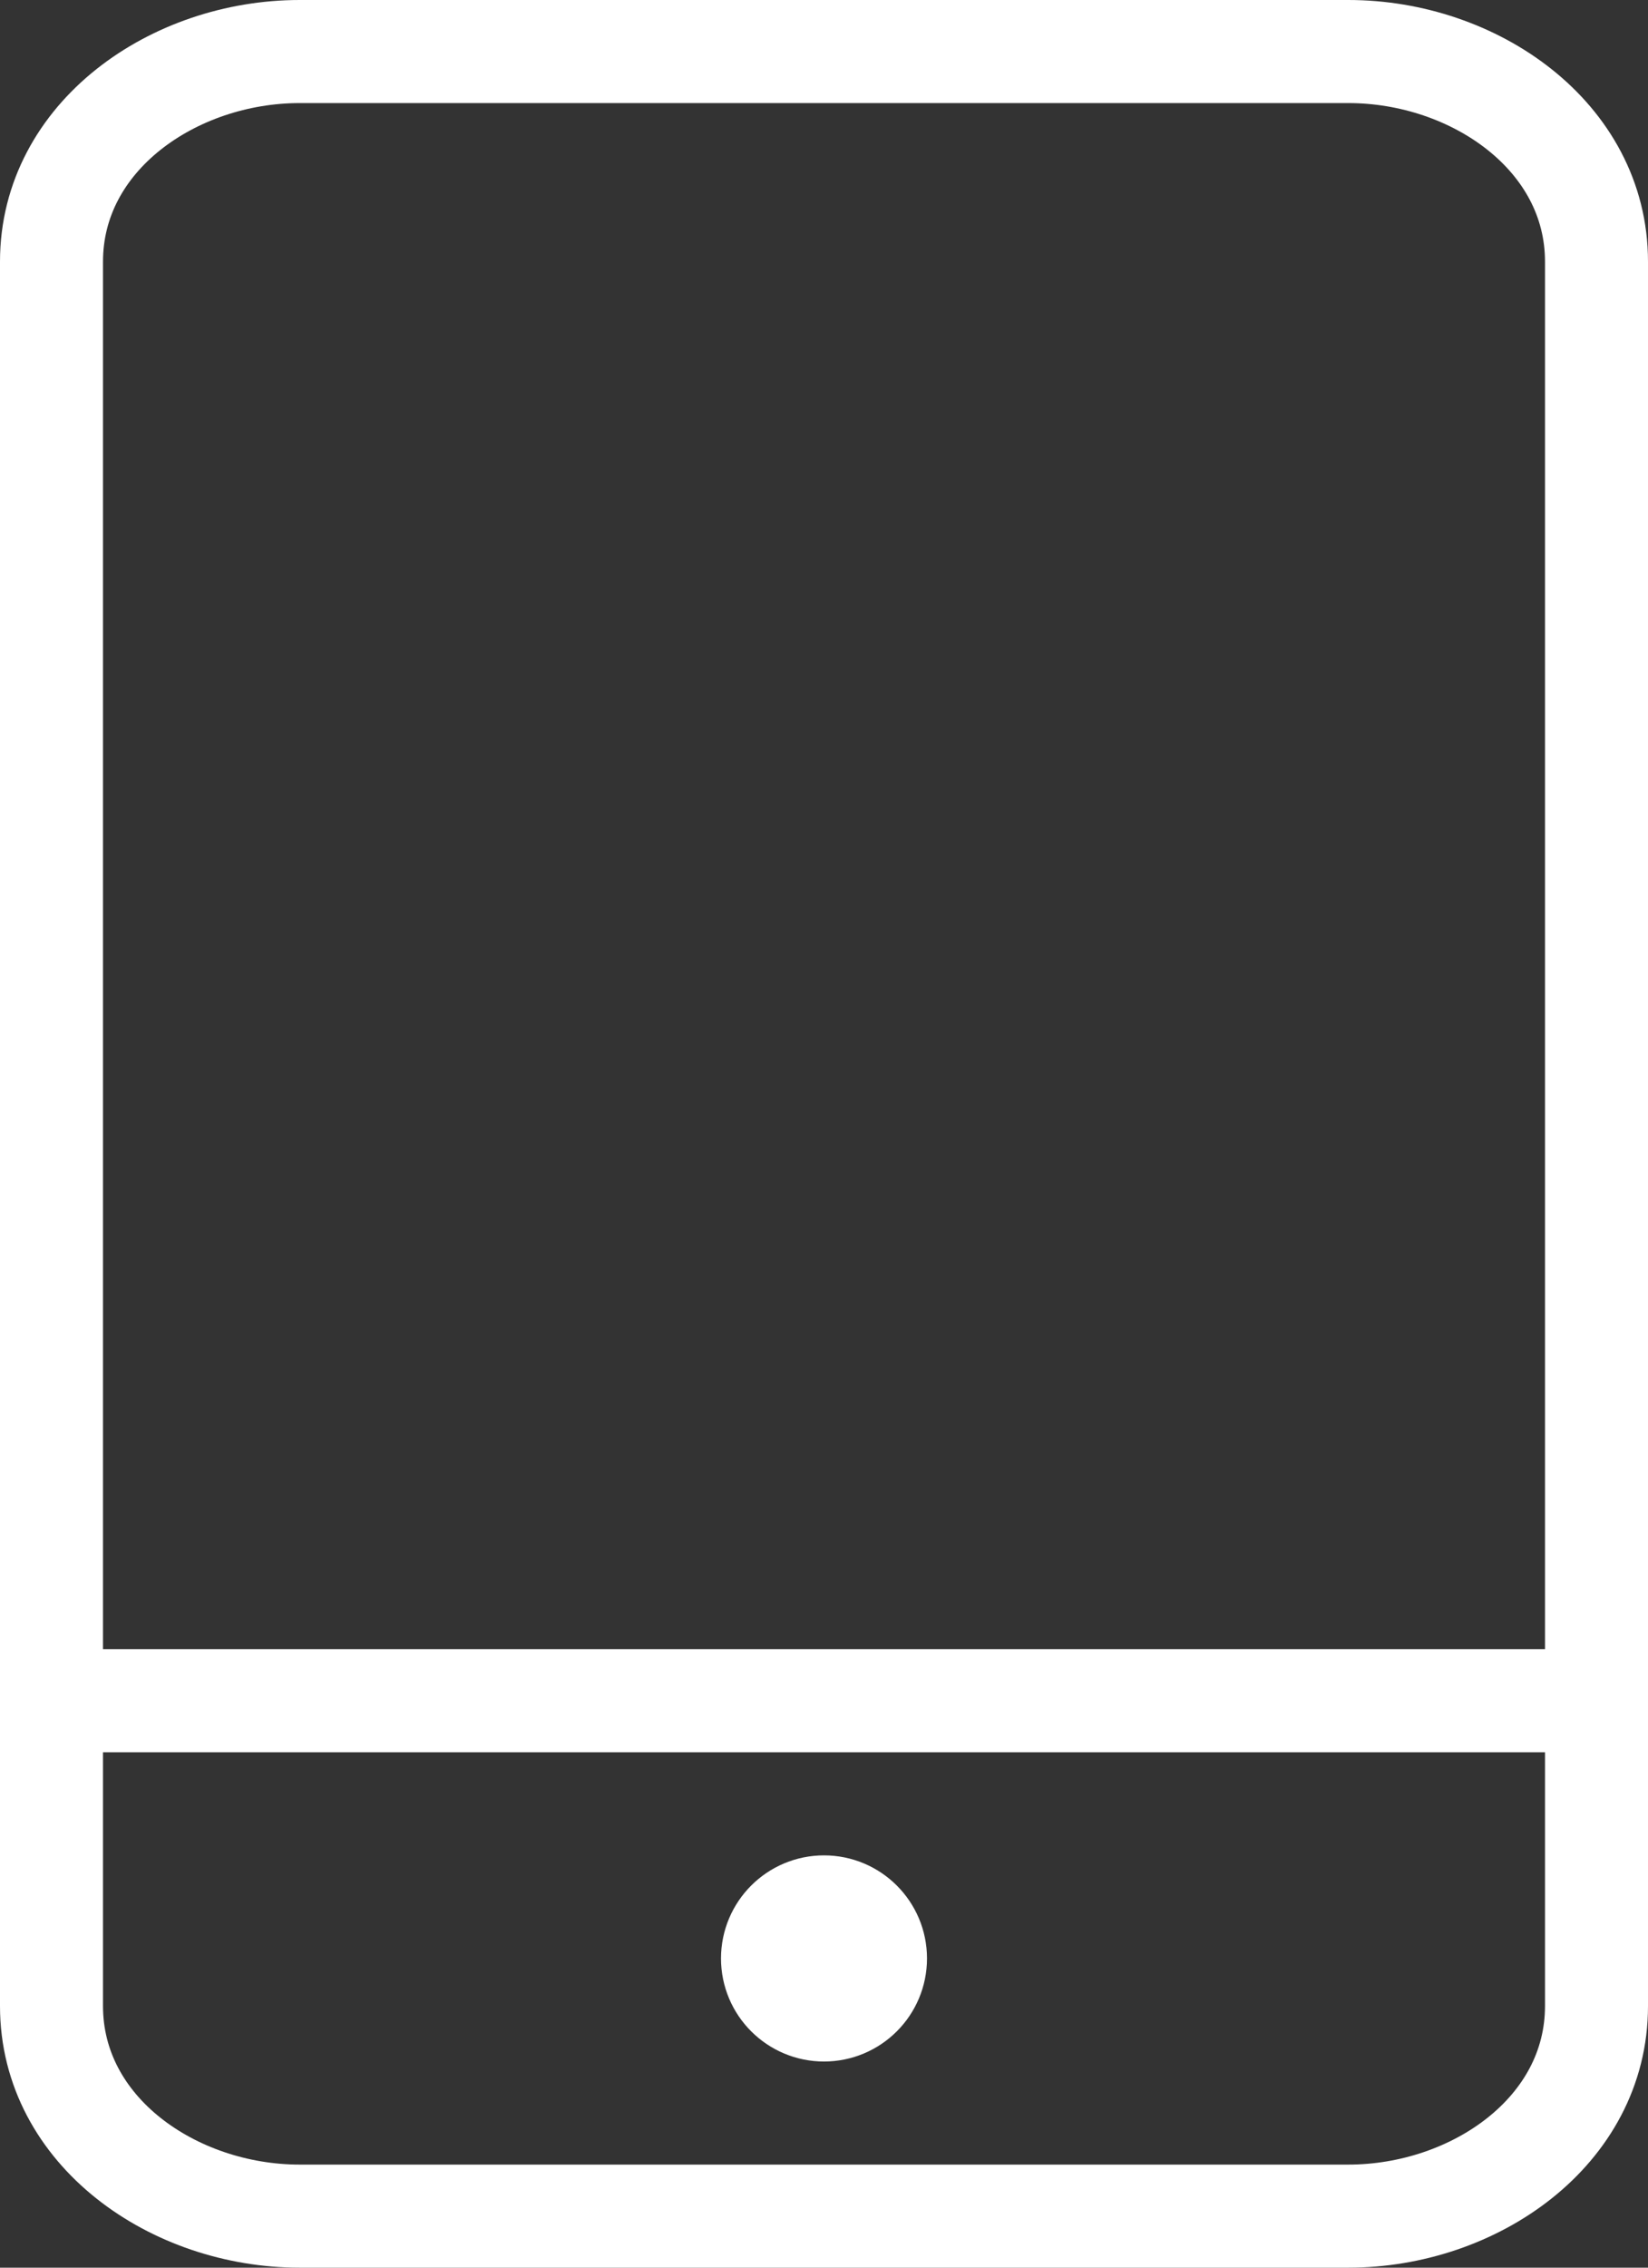 <svg width="16" height="22" viewBox="0 0 16 22" fill="none" xmlns="http://www.w3.org/2000/svg">
<rect x="0" y="0" width="16" height="22" fill="#333333" stroke="none"/>
<path d="M13.091 0.5H2.909C1.689 0.5 0.5 1.321 0.5 2.538V19.462C0.5 20.679 1.689 21.5 2.909 21.5H13.091C14.311 21.5 15.5 20.679 15.5 19.462V2.538C15.5 1.321 14.311 0.5 13.091 0.5Z" stroke="#FFFFFF"/>
<path d="M0.5 16.5H15.5" stroke="#FFFFFF"/>
<path d="M8.5 19C8.5 19.276 8.276 19.5 8 19.5C7.724 19.5 7.5 19.276 7.5 19C7.5 18.724 7.724 18.5 8 18.5C8.276 18.5 8.5 18.724 8.5 19Z" stroke="#FFFFFF"/>
</svg>
